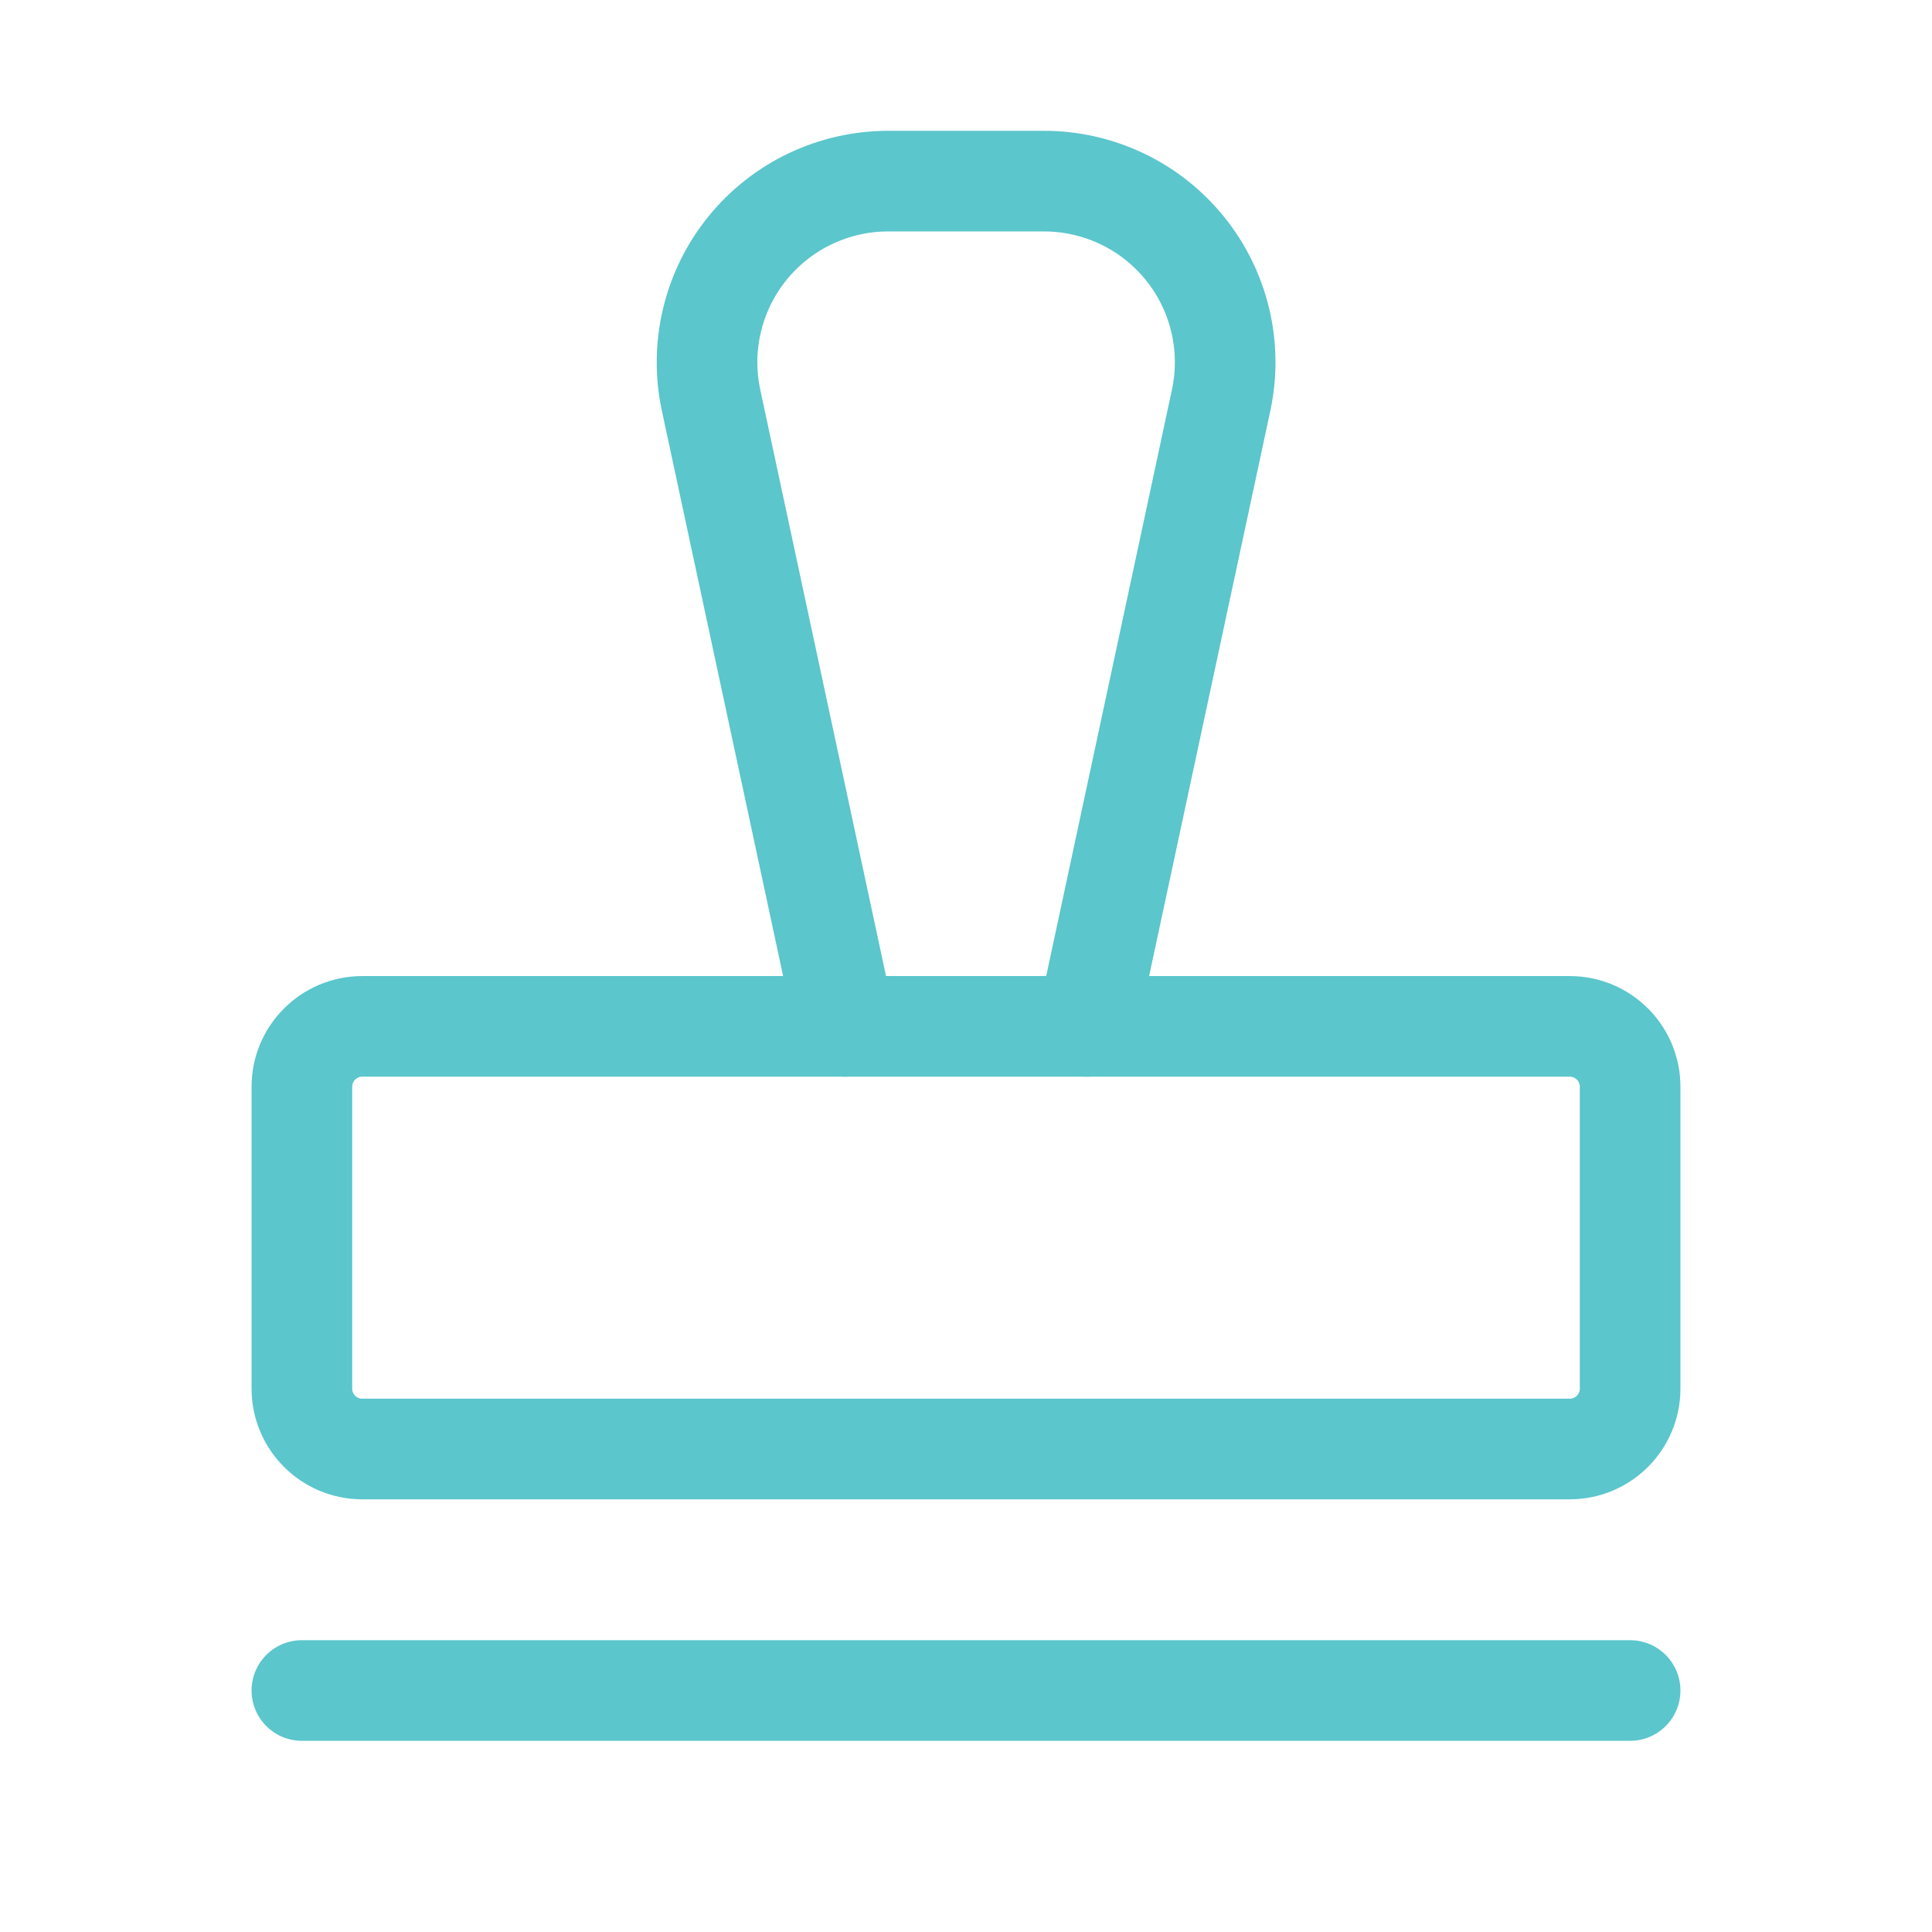 <svg width="48" height="48" viewBox="0 0 48 48" fill="none" xmlns="http://www.w3.org/2000/svg">
<path d="M7.5 42H40.5" stroke="#5BC6CC" stroke-width="2.5" stroke-linecap="round" stroke-linejoin="round"/>
<path d="M21.003 25.5L17.665 9.938C17.525 9.281 17.534 8.602 17.691 7.95C17.847 7.297 18.148 6.688 18.57 6.167C18.993 5.646 19.526 5.225 20.132 4.937C20.738 4.649 21.401 4.499 22.071 4.5H25.934C26.605 4.499 27.267 4.649 27.873 4.937C28.479 5.225 29.013 5.646 29.435 6.167C29.858 6.688 30.158 7.297 30.315 7.95C30.471 8.602 30.48 9.281 30.34 9.938L27.003 25.5" stroke="#5BC6CC" stroke-width="2.5" stroke-linecap="round" stroke-linejoin="round"/>
<path d="M39 25.5H9C8.172 25.5 7.5 26.172 7.5 27V34.5C7.5 35.328 8.172 36 9 36H39C39.828 36 40.5 35.328 40.5 34.5V27C40.5 26.172 39.828 25.5 39 25.5Z" stroke="#5BC6CC" stroke-width="2.5" stroke-linecap="round" stroke-linejoin="round"/>
</svg>
